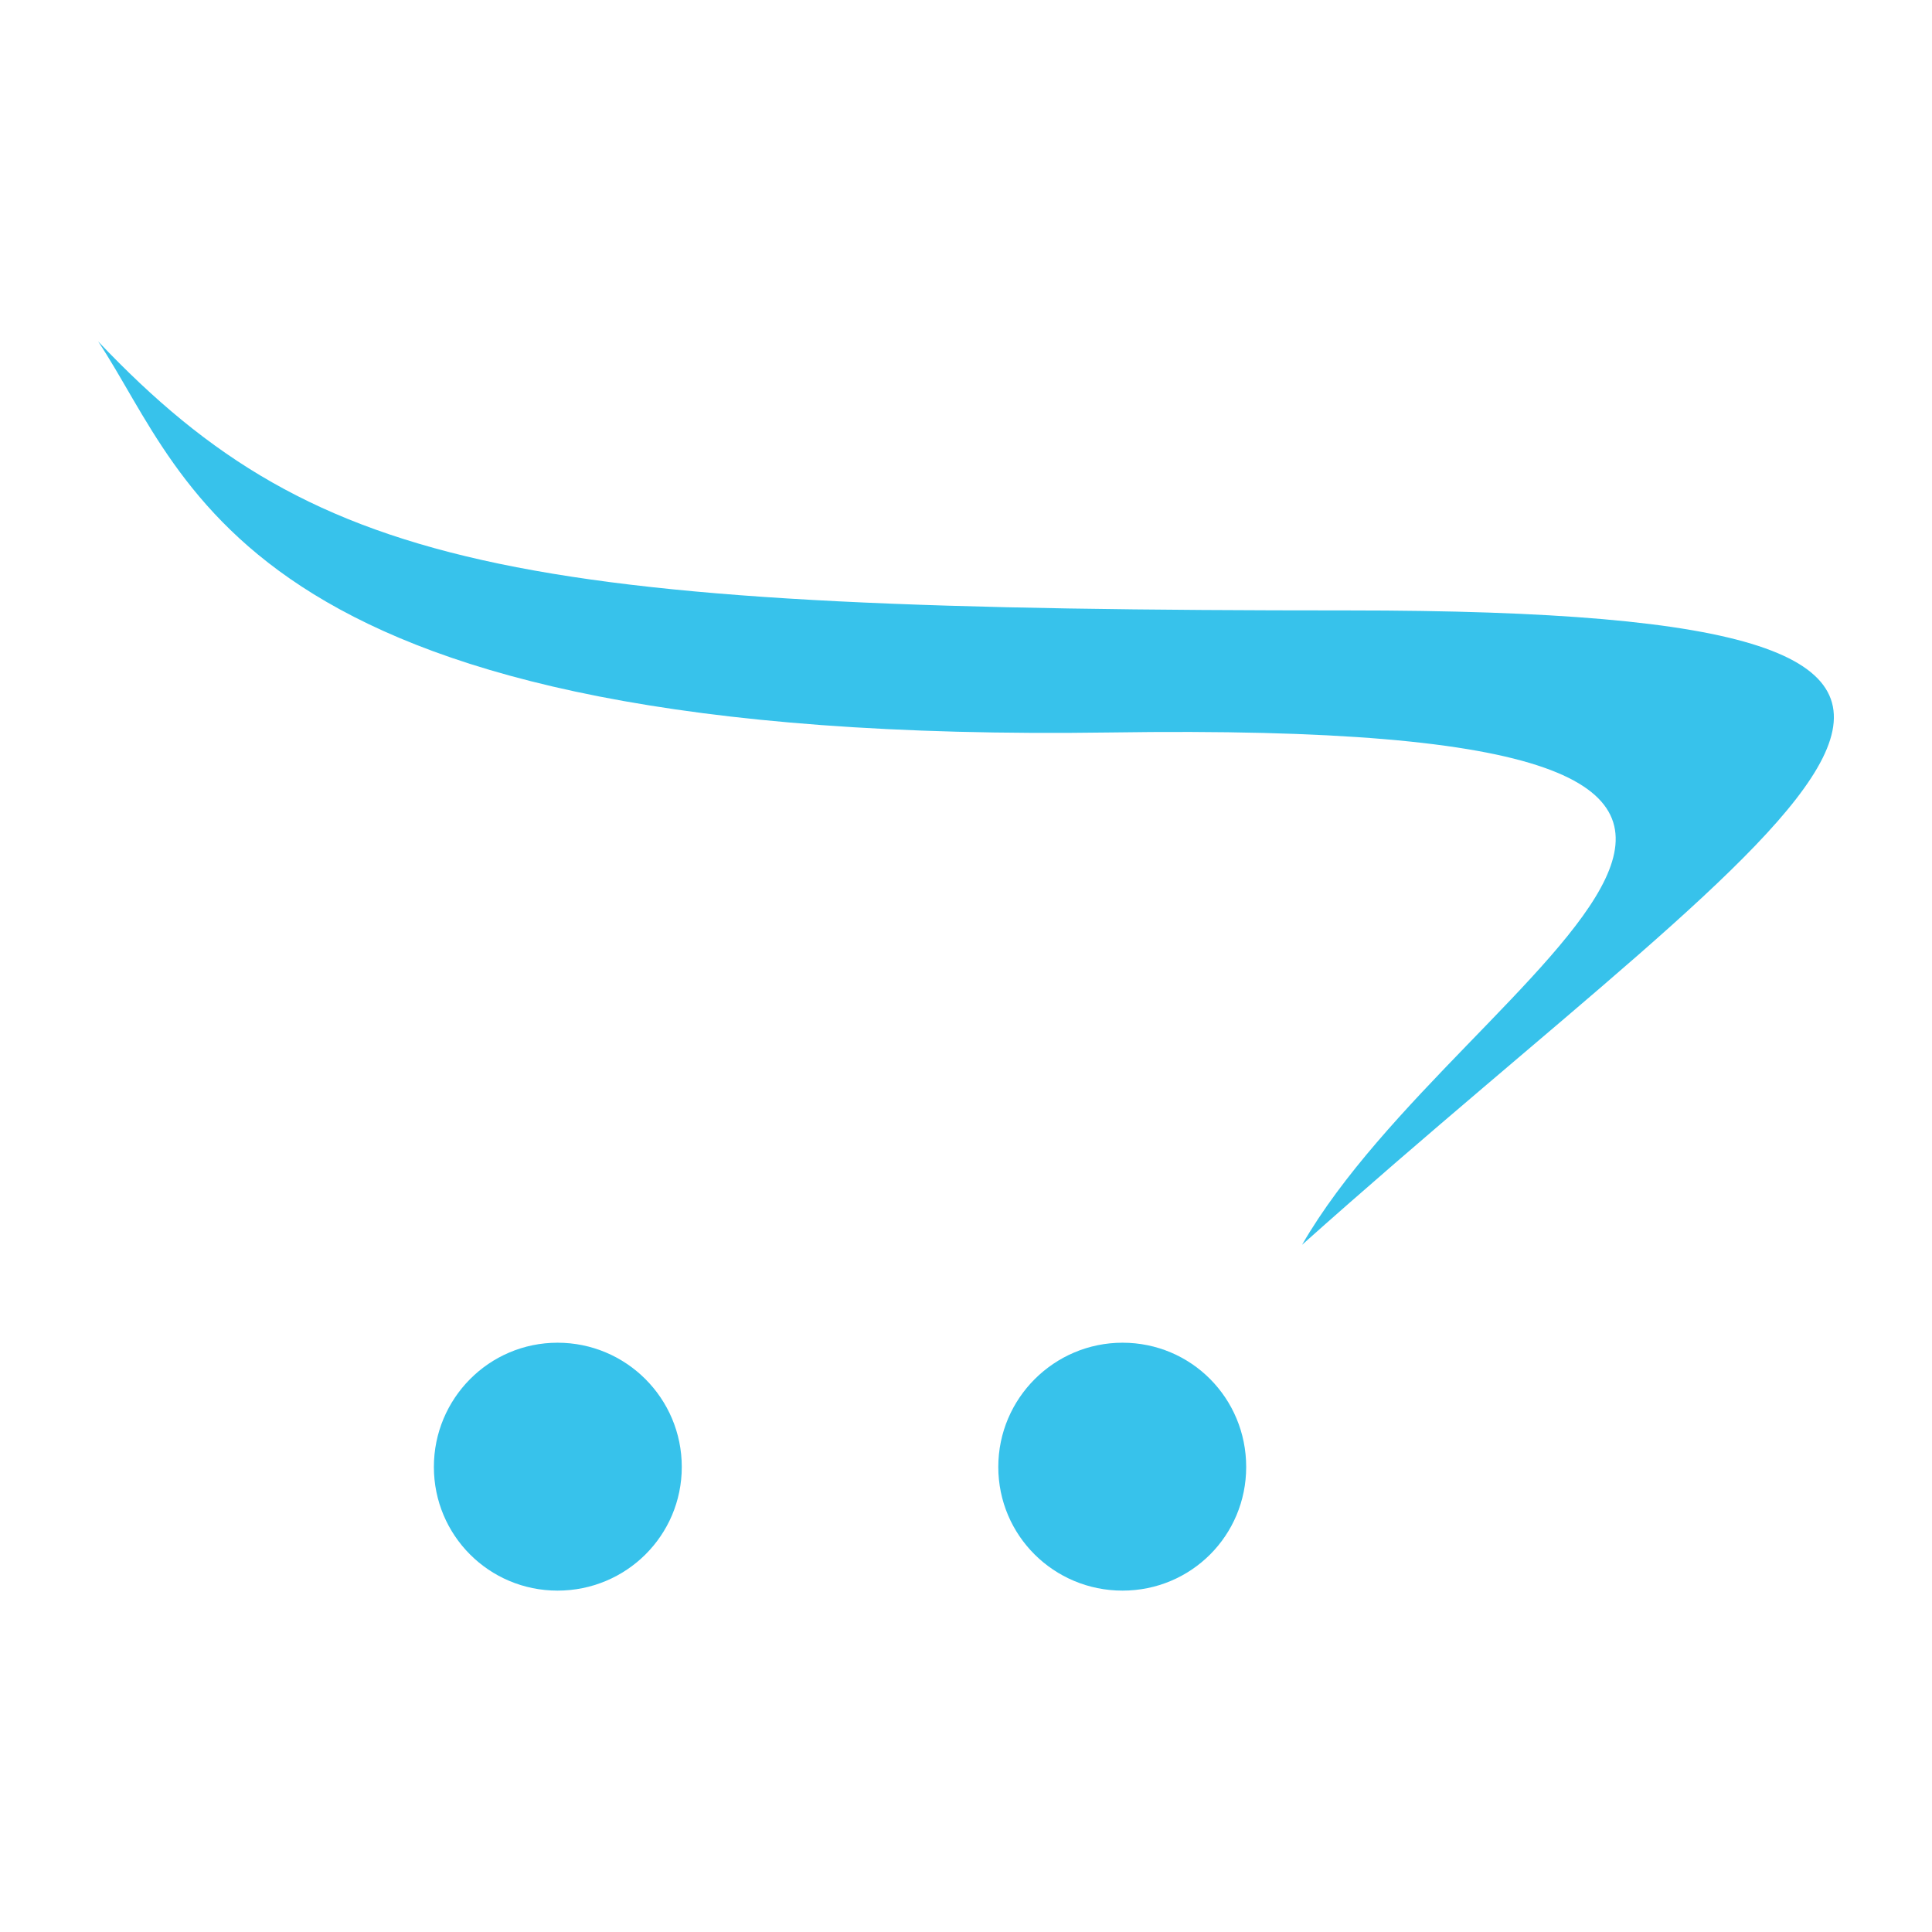 <svg xmlns="http://www.w3.org/2000/svg" viewBox="0 0 512 512"><defs></defs><path fill="#37c2eb" d="M330.252 388.754c0 18.186-14.59 32.777-32.776 32.777-18.183 0-32.918-14.592-32.918-32.777 0-18.185 14.808-32.92 32.918-32.92 18.257 0 32.776 14.735 32.776 32.92zm-182.493-32.92c-18.185 0-32.776 14.809-32.776 32.92 0 18.112 14.591 32.777 32.776 32.777 18.185 0 32.919-14.592 32.919-32.777 0-18.185-14.735-32.92-32.919-32.92zM357.422 161.77c-217.21 0-272.556-9.201-331.421-71.301 24.726 37.161 38.31 107.023 268.17 103.645 239.563-3.593 93.438 61.886 50.887 135.773C479.251 210.07 574.631 161.77 357.422 161.77z"></path></svg>